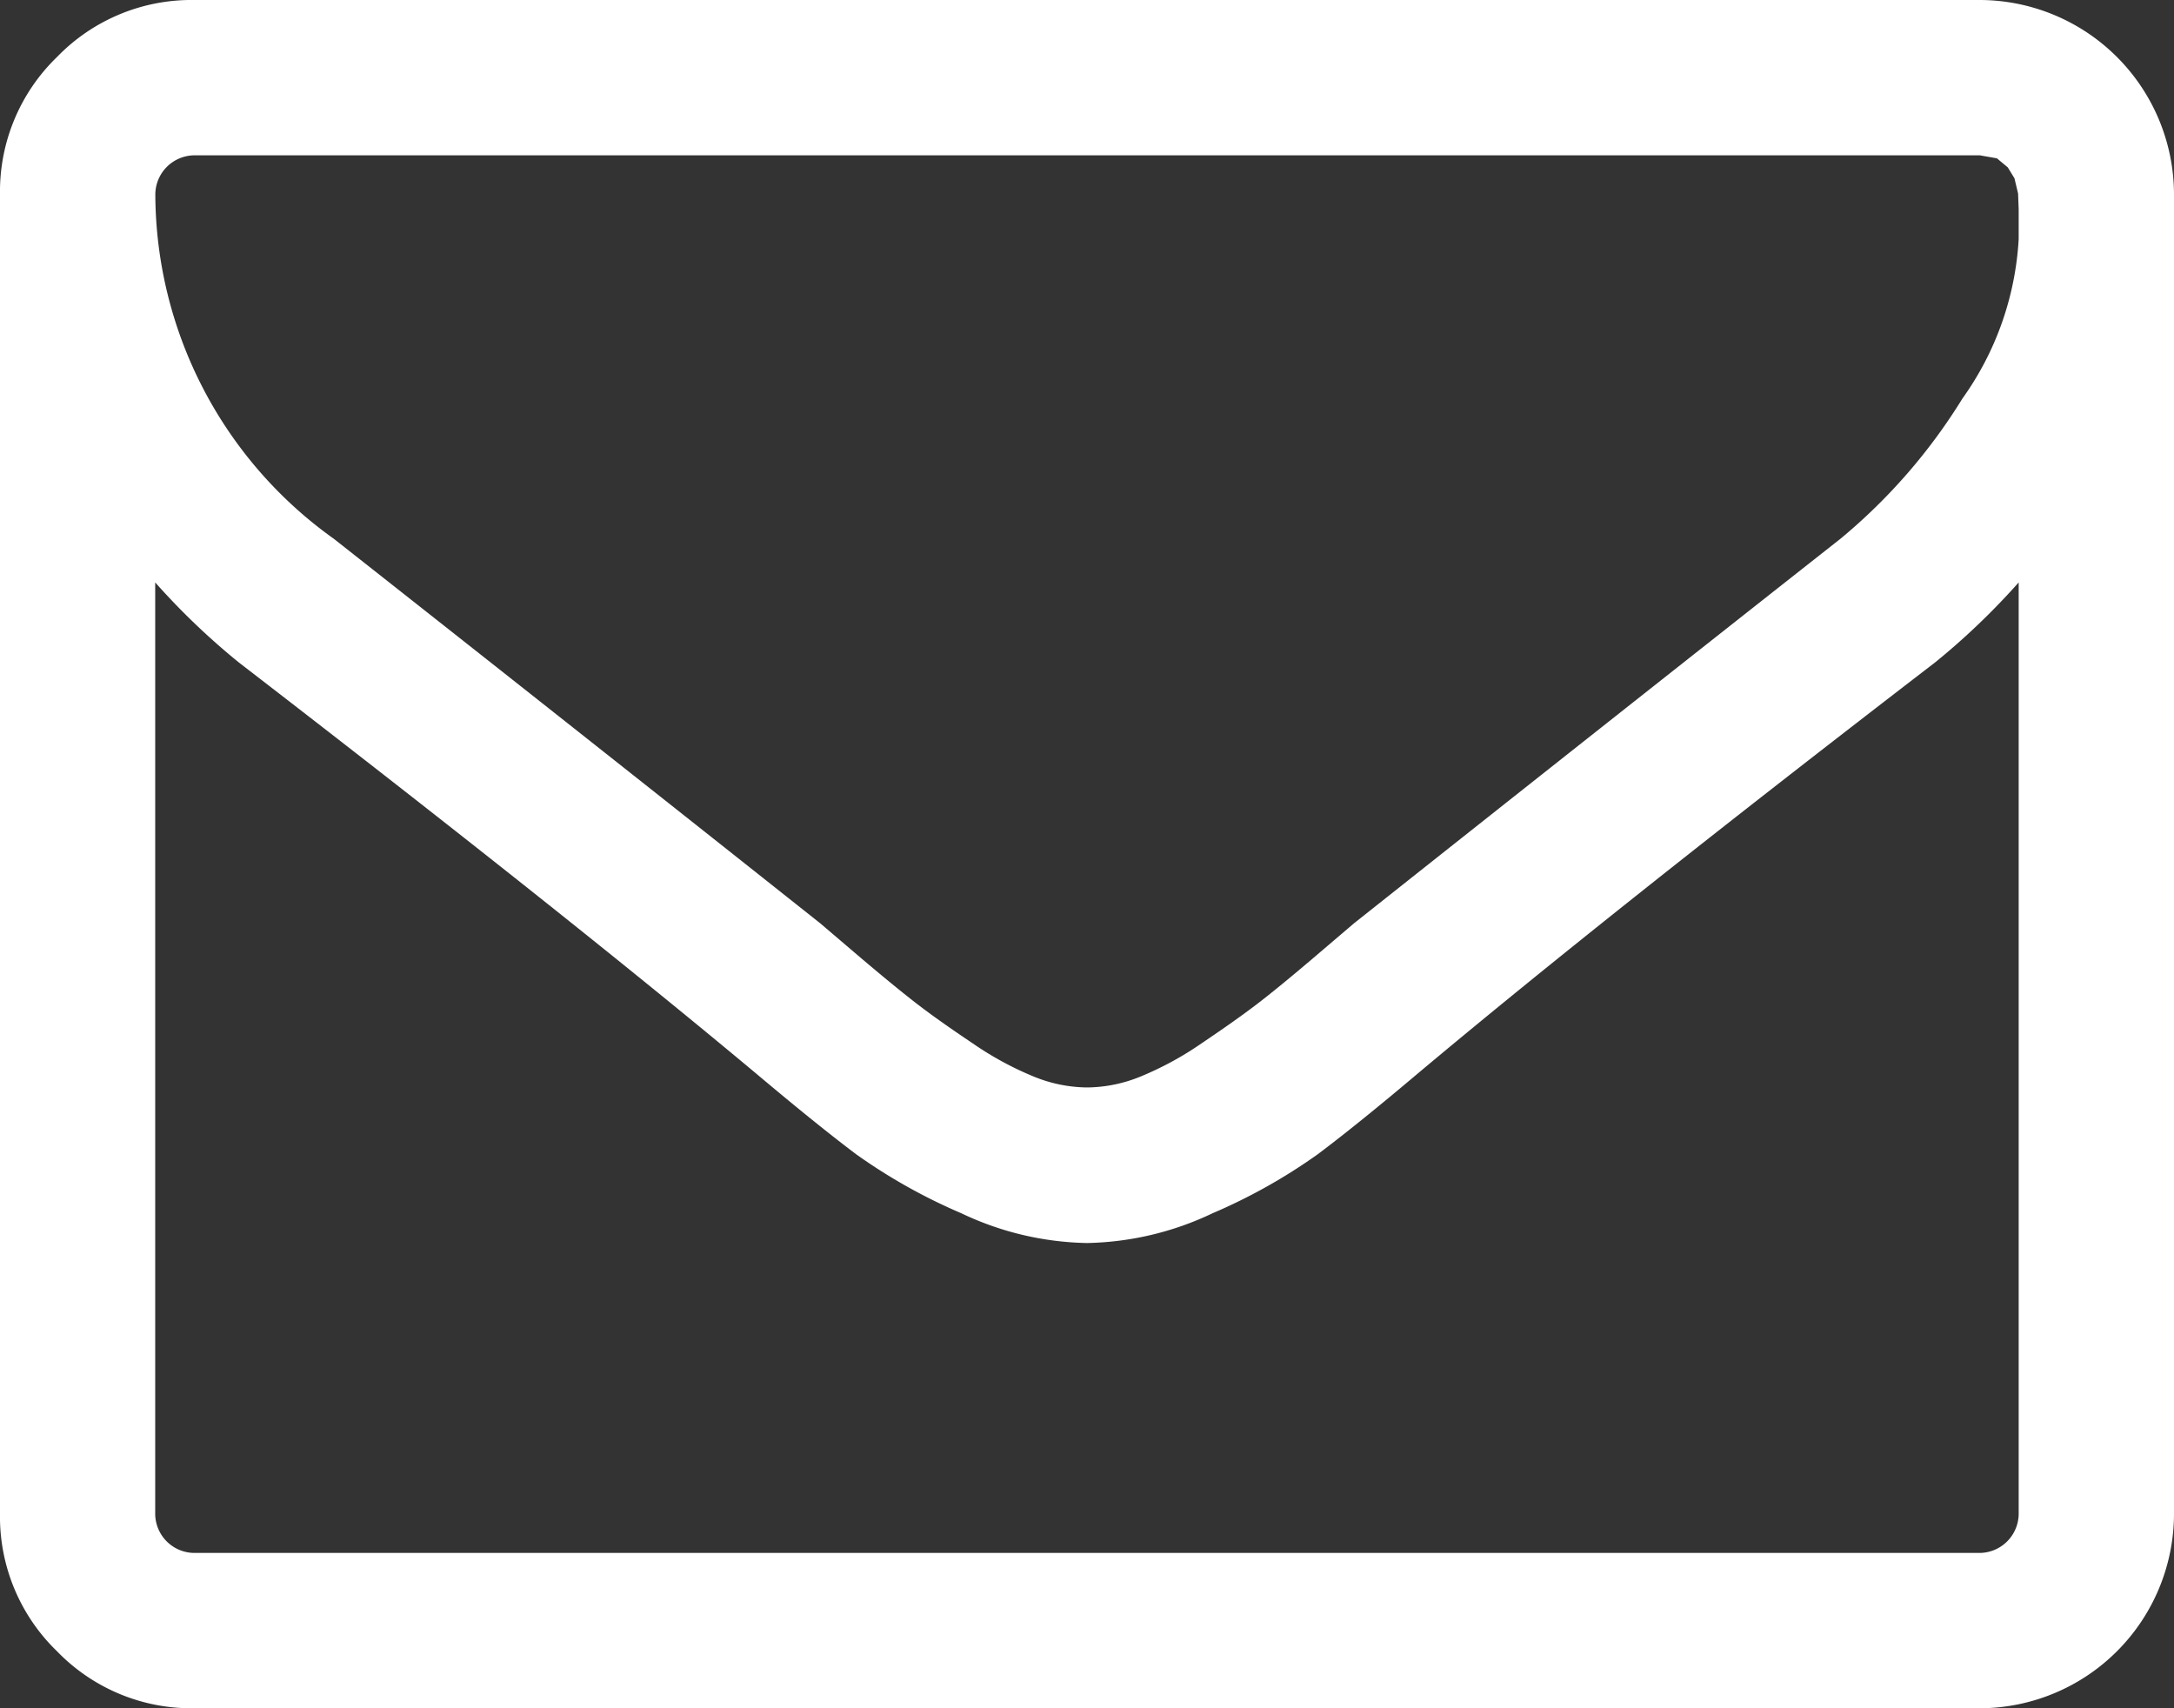 <svg xmlns="http://www.w3.org/2000/svg" width="18" height="14.143" viewBox="0 0 18 14.143">
  <rect x="0" y="0" width="18" height="14.143" fill="#333333" stroke="none"/>
  <path id="envelope" d="M16.714,268.536v-7.714a5.888,5.888,0,0,1-.693.663q-2.692,2.069-4.279,3.4-.512.432-.834.673a4.641,4.641,0,0,1-.869.487,2.519,2.519,0,0,1-1.03.246H8.99a2.519,2.519,0,0,1-1.03-.246,4.641,4.641,0,0,1-.869-.487q-.321-.241-.834-.673-1.587-1.326-4.279-3.4a5.887,5.887,0,0,1-.693-.663v7.714a.326.326,0,0,0,.321.321H16.393a.326.326,0,0,0,.321-.321Zm0-10.557v-.246l-.005-.131-.03-.126-.055-.09-.09-.075-.141-.025H1.607a.326.326,0,0,0-.321.321,3.516,3.516,0,0,0,1.477,2.853q1.939,1.527,4.028,3.184l.352.3q.291.246.462.377t.447.316a2.675,2.675,0,0,0,.507.276,1.19,1.19,0,0,0,.432.09h.02a1.19,1.19,0,0,0,.432-.09,2.675,2.675,0,0,0,.507-.276q.276-.186.447-.316t.462-.377l.352-.3q2.089-1.657,4.028-3.184a4.721,4.721,0,0,0,1.009-1.16A2.509,2.509,0,0,0,16.714,257.979ZM18,257.607v10.929a1.612,1.612,0,0,1-1.607,1.607H1.607a1.547,1.547,0,0,1-1.135-.472A1.548,1.548,0,0,1,0,268.536V257.607a1.548,1.548,0,0,1,.472-1.135A1.548,1.548,0,0,1,1.607,256H16.393A1.612,1.612,0,0,1,18,257.607Z" transform="translate(0 -256)" fill="#fff"/>
</svg>
